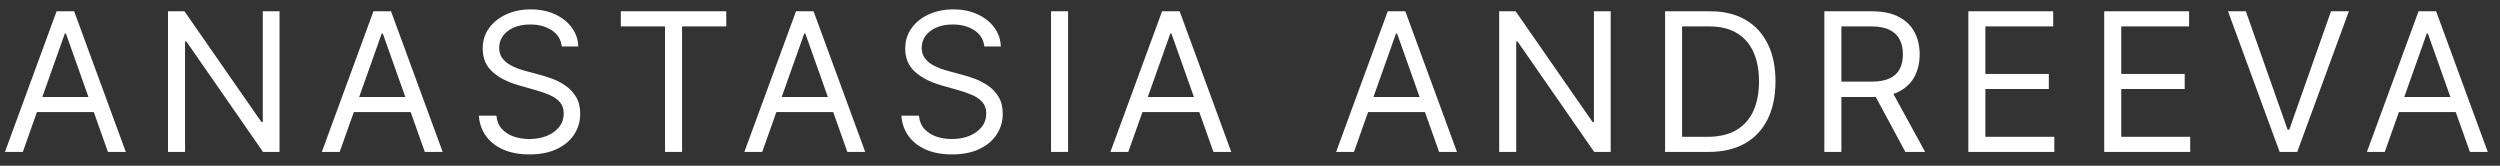 <?xml version="1.0" encoding="UTF-8"?> <svg xmlns="http://www.w3.org/2000/svg" width="181" height="12" viewBox="0 0 181 12" fill="none"><rect x="0" y="0" width="181" height="12" fill="#333333" stroke="none"/> <path d="M1.651 11H0.358L4.097 0.818H5.369L9.108 11H7.815L4.773 2.429H4.693L1.651 11ZM2.128 7.023H7.338V8.116H2.128V7.023ZM20.238 0.818V11H19.045L13.496 3.006H13.397V11H12.164V0.818H13.357L18.925 8.832H19.025V0.818H20.238ZM24.593 11H23.3L27.038 0.818H28.311L32.05 11H30.757L27.715 2.429H27.635L24.593 11ZM25.07 7.023H30.28V8.116H25.07V7.023ZM40.674 3.364C40.614 2.86 40.372 2.469 39.948 2.19C39.524 1.912 39.004 1.773 38.387 1.773C37.936 1.773 37.542 1.846 37.204 1.991C36.869 2.137 36.607 2.338 36.418 2.593C36.233 2.848 36.14 3.138 36.14 3.463C36.14 3.735 36.205 3.969 36.334 4.164C36.466 4.356 36.635 4.517 36.841 4.646C37.046 4.772 37.262 4.877 37.487 4.96C37.713 5.039 37.92 5.104 38.109 5.153L39.143 5.432C39.408 5.501 39.703 5.598 40.028 5.72C40.356 5.843 40.669 6.01 40.967 6.222C41.269 6.431 41.517 6.7 41.713 7.028C41.909 7.356 42.006 7.759 42.006 8.236C42.006 8.786 41.862 9.283 41.574 9.727C41.289 10.171 40.871 10.524 40.321 10.786C39.774 11.048 39.11 11.179 38.327 11.179C37.598 11.179 36.967 11.061 36.433 10.826C35.903 10.591 35.485 10.262 35.18 9.842C34.879 9.421 34.708 8.932 34.668 8.375H35.941C35.974 8.759 36.103 9.078 36.329 9.33C36.557 9.578 36.846 9.764 37.194 9.886C37.545 10.006 37.923 10.065 38.327 10.065C38.798 10.065 39.221 9.989 39.595 9.837C39.97 9.681 40.266 9.465 40.485 9.19C40.704 8.912 40.813 8.587 40.813 8.216C40.813 7.878 40.719 7.603 40.53 7.391C40.341 7.178 40.092 7.006 39.784 6.874C39.476 6.741 39.143 6.625 38.785 6.526L37.532 6.168C36.736 5.939 36.107 5.612 35.643 5.188C35.179 4.764 34.947 4.209 34.947 3.523C34.947 2.953 35.101 2.455 35.409 2.031C35.721 1.604 36.138 1.272 36.662 1.037C37.189 0.798 37.777 0.679 38.427 0.679C39.083 0.679 39.666 0.797 40.177 1.032C40.687 1.264 41.092 1.582 41.39 1.987C41.691 2.391 41.851 2.85 41.867 3.364H40.674ZM44.947 1.912V0.818H52.583V1.912H49.381V11H48.148V1.912H44.947ZM55.184 11H53.892L57.63 0.818H58.903L62.642 11H61.349L58.306 2.429H58.227L55.184 11ZM55.661 7.023H60.872V8.116H55.661V7.023ZM71.266 3.364C71.206 2.86 70.964 2.469 70.54 2.19C70.116 1.912 69.595 1.773 68.979 1.773C68.528 1.773 68.134 1.846 67.796 1.991C67.461 2.137 67.199 2.338 67.01 2.593C66.824 2.848 66.732 3.138 66.732 3.463C66.732 3.735 66.796 3.969 66.925 4.164C67.058 4.356 67.227 4.517 67.433 4.646C67.638 4.772 67.853 4.877 68.079 4.96C68.304 5.039 68.511 5.104 68.7 5.153L69.734 5.432C70 5.501 70.295 5.598 70.619 5.72C70.948 5.843 71.261 6.01 71.559 6.222C71.861 6.431 72.109 6.7 72.305 7.028C72.5 7.356 72.598 7.759 72.598 8.236C72.598 8.786 72.454 9.283 72.165 9.727C71.88 10.171 71.463 10.524 70.913 10.786C70.366 11.048 69.701 11.179 68.919 11.179C68.19 11.179 67.558 11.061 67.025 10.826C66.495 10.591 66.077 10.262 65.772 9.842C65.47 9.421 65.3 8.932 65.26 8.375H66.533C66.566 8.759 66.695 9.078 66.921 9.33C67.149 9.578 67.438 9.764 67.786 9.886C68.137 10.006 68.515 10.065 68.919 10.065C69.39 10.065 69.812 9.989 70.187 9.837C70.561 9.681 70.858 9.465 71.077 9.19C71.296 8.912 71.405 8.587 71.405 8.216C71.405 7.878 71.31 7.603 71.121 7.391C70.933 7.178 70.684 7.006 70.376 6.874C70.067 6.741 69.734 6.625 69.376 6.526L68.124 6.168C67.328 5.939 66.698 5.612 66.234 5.188C65.77 4.764 65.538 4.209 65.538 3.523C65.538 2.953 65.692 2.455 66.001 2.031C66.312 1.604 66.73 1.272 67.254 1.037C67.781 0.798 68.369 0.679 69.019 0.679C69.675 0.679 70.258 0.797 70.769 1.032C71.279 1.264 71.683 1.582 71.982 1.987C72.283 2.391 72.442 2.85 72.459 3.364H71.266ZM77.328 0.818V11H76.095V0.818H77.328ZM81.688 11H80.395L84.134 0.818H85.407L89.145 11H87.853L84.81 2.429H84.731L81.688 11ZM82.165 7.023H87.375V8.116H82.165V7.023ZM98.026 11H96.734L100.472 0.818H101.745L105.484 11H104.191L101.149 2.429H101.069L98.026 11ZM98.504 7.023H103.714V8.116H98.504V7.023ZM116.614 0.818V11H115.42L109.872 3.006H109.773V11H108.54V0.818H109.733L115.301 8.832H115.4V0.818H116.614ZM123.693 11H120.551V0.818H123.832C124.82 0.818 125.665 1.022 126.367 1.43C127.07 1.834 127.609 2.416 127.983 3.175C128.358 3.93 128.545 4.835 128.545 5.889C128.545 6.95 128.356 7.863 127.978 8.629C127.6 9.391 127.05 9.978 126.328 10.389C125.605 10.796 124.727 11 123.693 11ZM121.784 9.906H123.613C124.455 9.906 125.153 9.744 125.706 9.419C126.26 9.094 126.672 8.632 126.944 8.032C127.216 7.432 127.352 6.718 127.352 5.889C127.352 5.067 127.218 4.36 126.949 3.766C126.681 3.17 126.28 2.712 125.746 2.394C125.212 2.073 124.548 1.912 123.752 1.912H121.784V9.906ZM132.083 11V0.818H135.524C136.319 0.818 136.972 0.954 137.482 1.226C137.993 1.494 138.371 1.864 138.616 2.335C138.861 2.805 138.984 3.34 138.984 3.94C138.984 4.54 138.861 5.072 138.616 5.536C138.371 6 137.994 6.365 137.487 6.63C136.98 6.892 136.332 7.023 135.543 7.023H132.759V5.909H135.504C136.047 5.909 136.485 5.83 136.816 5.67C137.151 5.511 137.393 5.286 137.542 4.994C137.694 4.699 137.771 4.348 137.771 3.94C137.771 3.533 137.694 3.176 137.542 2.871C137.39 2.567 137.146 2.331 136.811 2.165C136.476 1.996 136.034 1.912 135.484 1.912H133.316V11H132.083ZM136.876 6.426L139.381 11H137.95L135.484 6.426H136.876ZM142.508 11V0.818H148.653V1.912H143.741V5.352H148.335V6.446H143.741V9.906H148.733V11H142.508ZM152.345 11V0.818H158.49V1.912H153.578V5.352H158.172V6.446H153.578V9.906H158.57V11H152.345ZM162.6 0.818L165.623 9.389H165.742L168.765 0.818H170.058L166.319 11H165.046L161.308 0.818H162.6ZM172.656 11H171.364L175.102 0.818H176.375L180.114 11H178.821L175.778 2.429H175.699L172.656 11ZM173.133 7.023H178.344V8.116H173.133V7.023Z" fill="white"></path> </svg> 